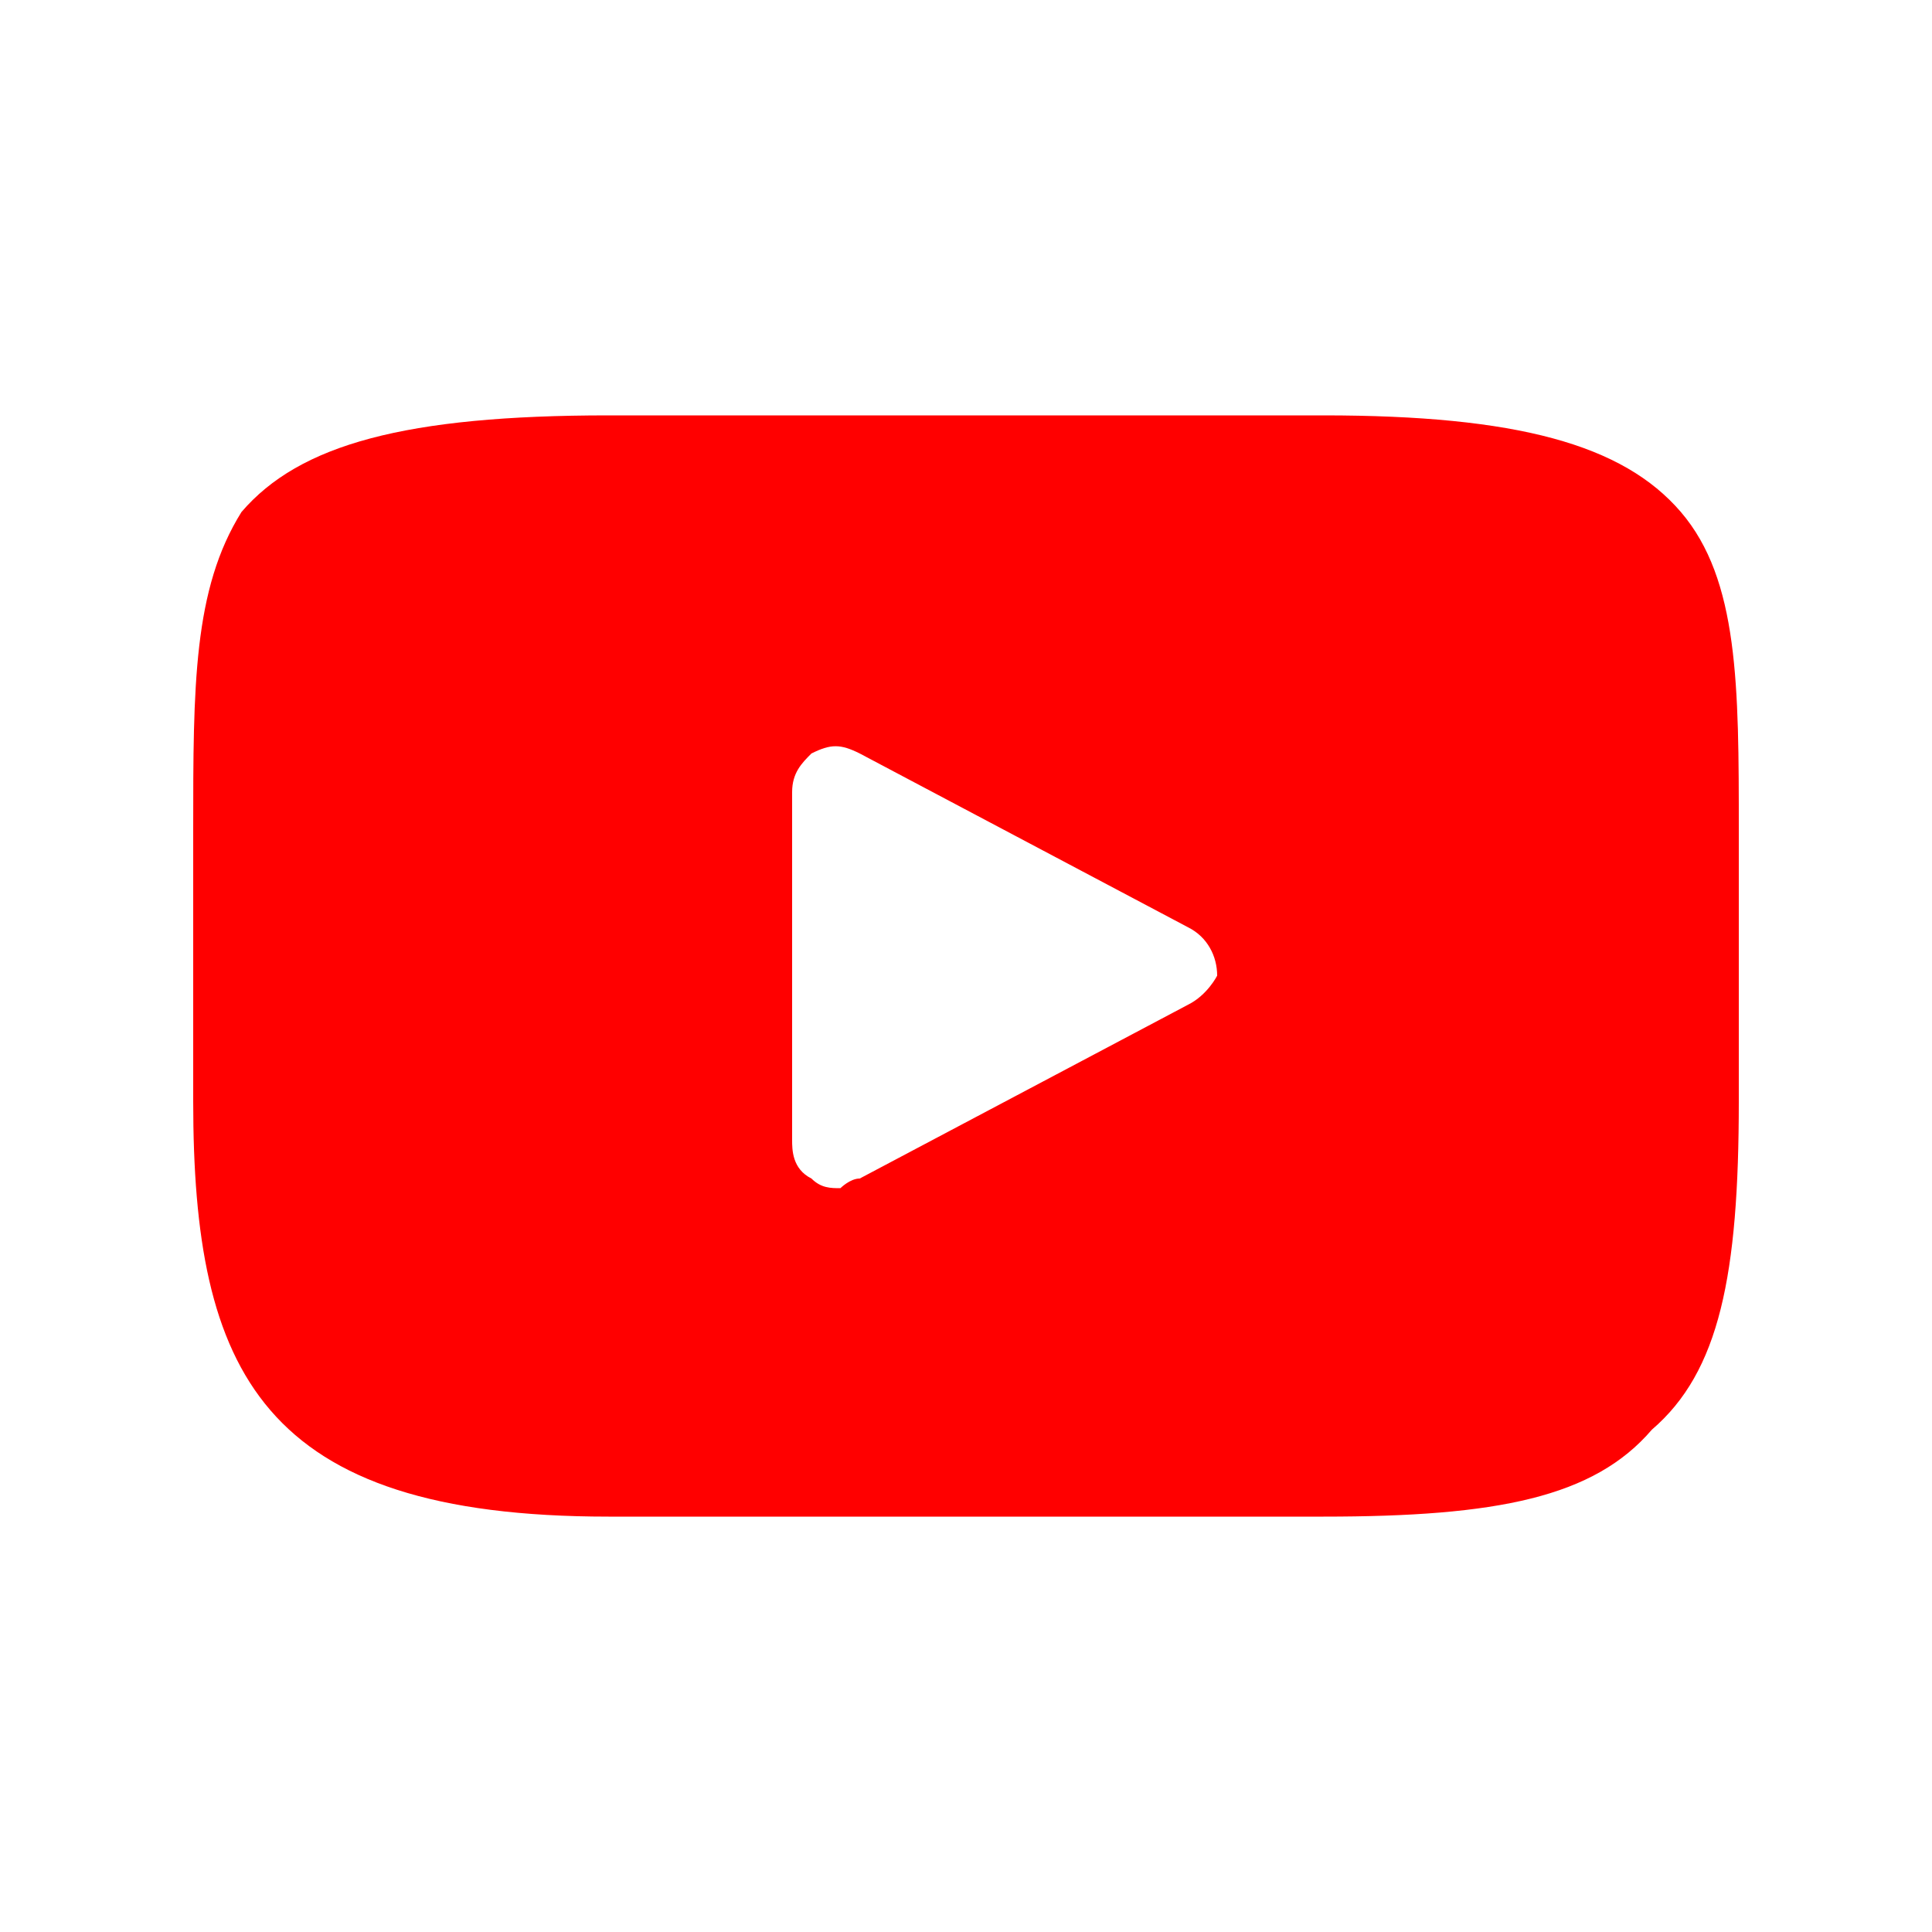 <?xml version="1.0" encoding="utf-8"?>
<!-- Generator: Adobe Illustrator 22.0.1, SVG Export Plug-In . SVG Version: 6.00 Build 0)  -->
<svg version="1.1" id="Vrstva_1" xmlns="http://www.w3.org/2000/svg" xmlns:xlink="http://www.w3.org/1999/xlink" x="0px" y="0px"
	 viewBox="0 0 20 20" style="enable-background:new 0 0 20 20;" xml:space="preserve">
<style type="text/css">
	.st0{clip-path:url(#SVGID_2_);fill:#FF0000;}
</style>
<g>
	<g>
		<defs>
			<rect id="SVGID_1_" x="2" y="4.3" width="16.1" height="11.4"/>
		</defs>
		<clipPath id="SVGID_2_">
			<use xlink:href="#SVGID_1_"  style="overflow:visible;"/>
		</clipPath>
		<path class="st0" d="M17.4,5.3c-0.6-0.7-1.7-1-3.7-1H6.3c-2.1,0-3.2,0.3-3.8,1C2,6.1,2,7.1,2,8.6v2.8c0,2.8,0.7,4.3,4.3,4.3h7.4
			c1.8,0,2.8-0.2,3.4-0.9c0.7-0.6,0.9-1.6,0.9-3.4V8.6C18,7.1,18,6,17.4,5.3L17.4,5.3z M12.3,10.4l-3.4,1.8c-0.1,0-0.2,0.1-0.2,0.1
			c-0.1,0-0.2,0-0.3-0.1c-0.2-0.1-0.2-0.3-0.2-0.4V8.2c0-0.2,0.1-0.3,0.2-0.4c0.2-0.1,0.3-0.1,0.5,0l3.4,1.8
			c0.2,0.1,0.3,0.3,0.3,0.5C12.6,10.1,12.5,10.3,12.3,10.4L12.3,10.4z M12.3,10.4"/>
	</g>
</g>
</svg>
